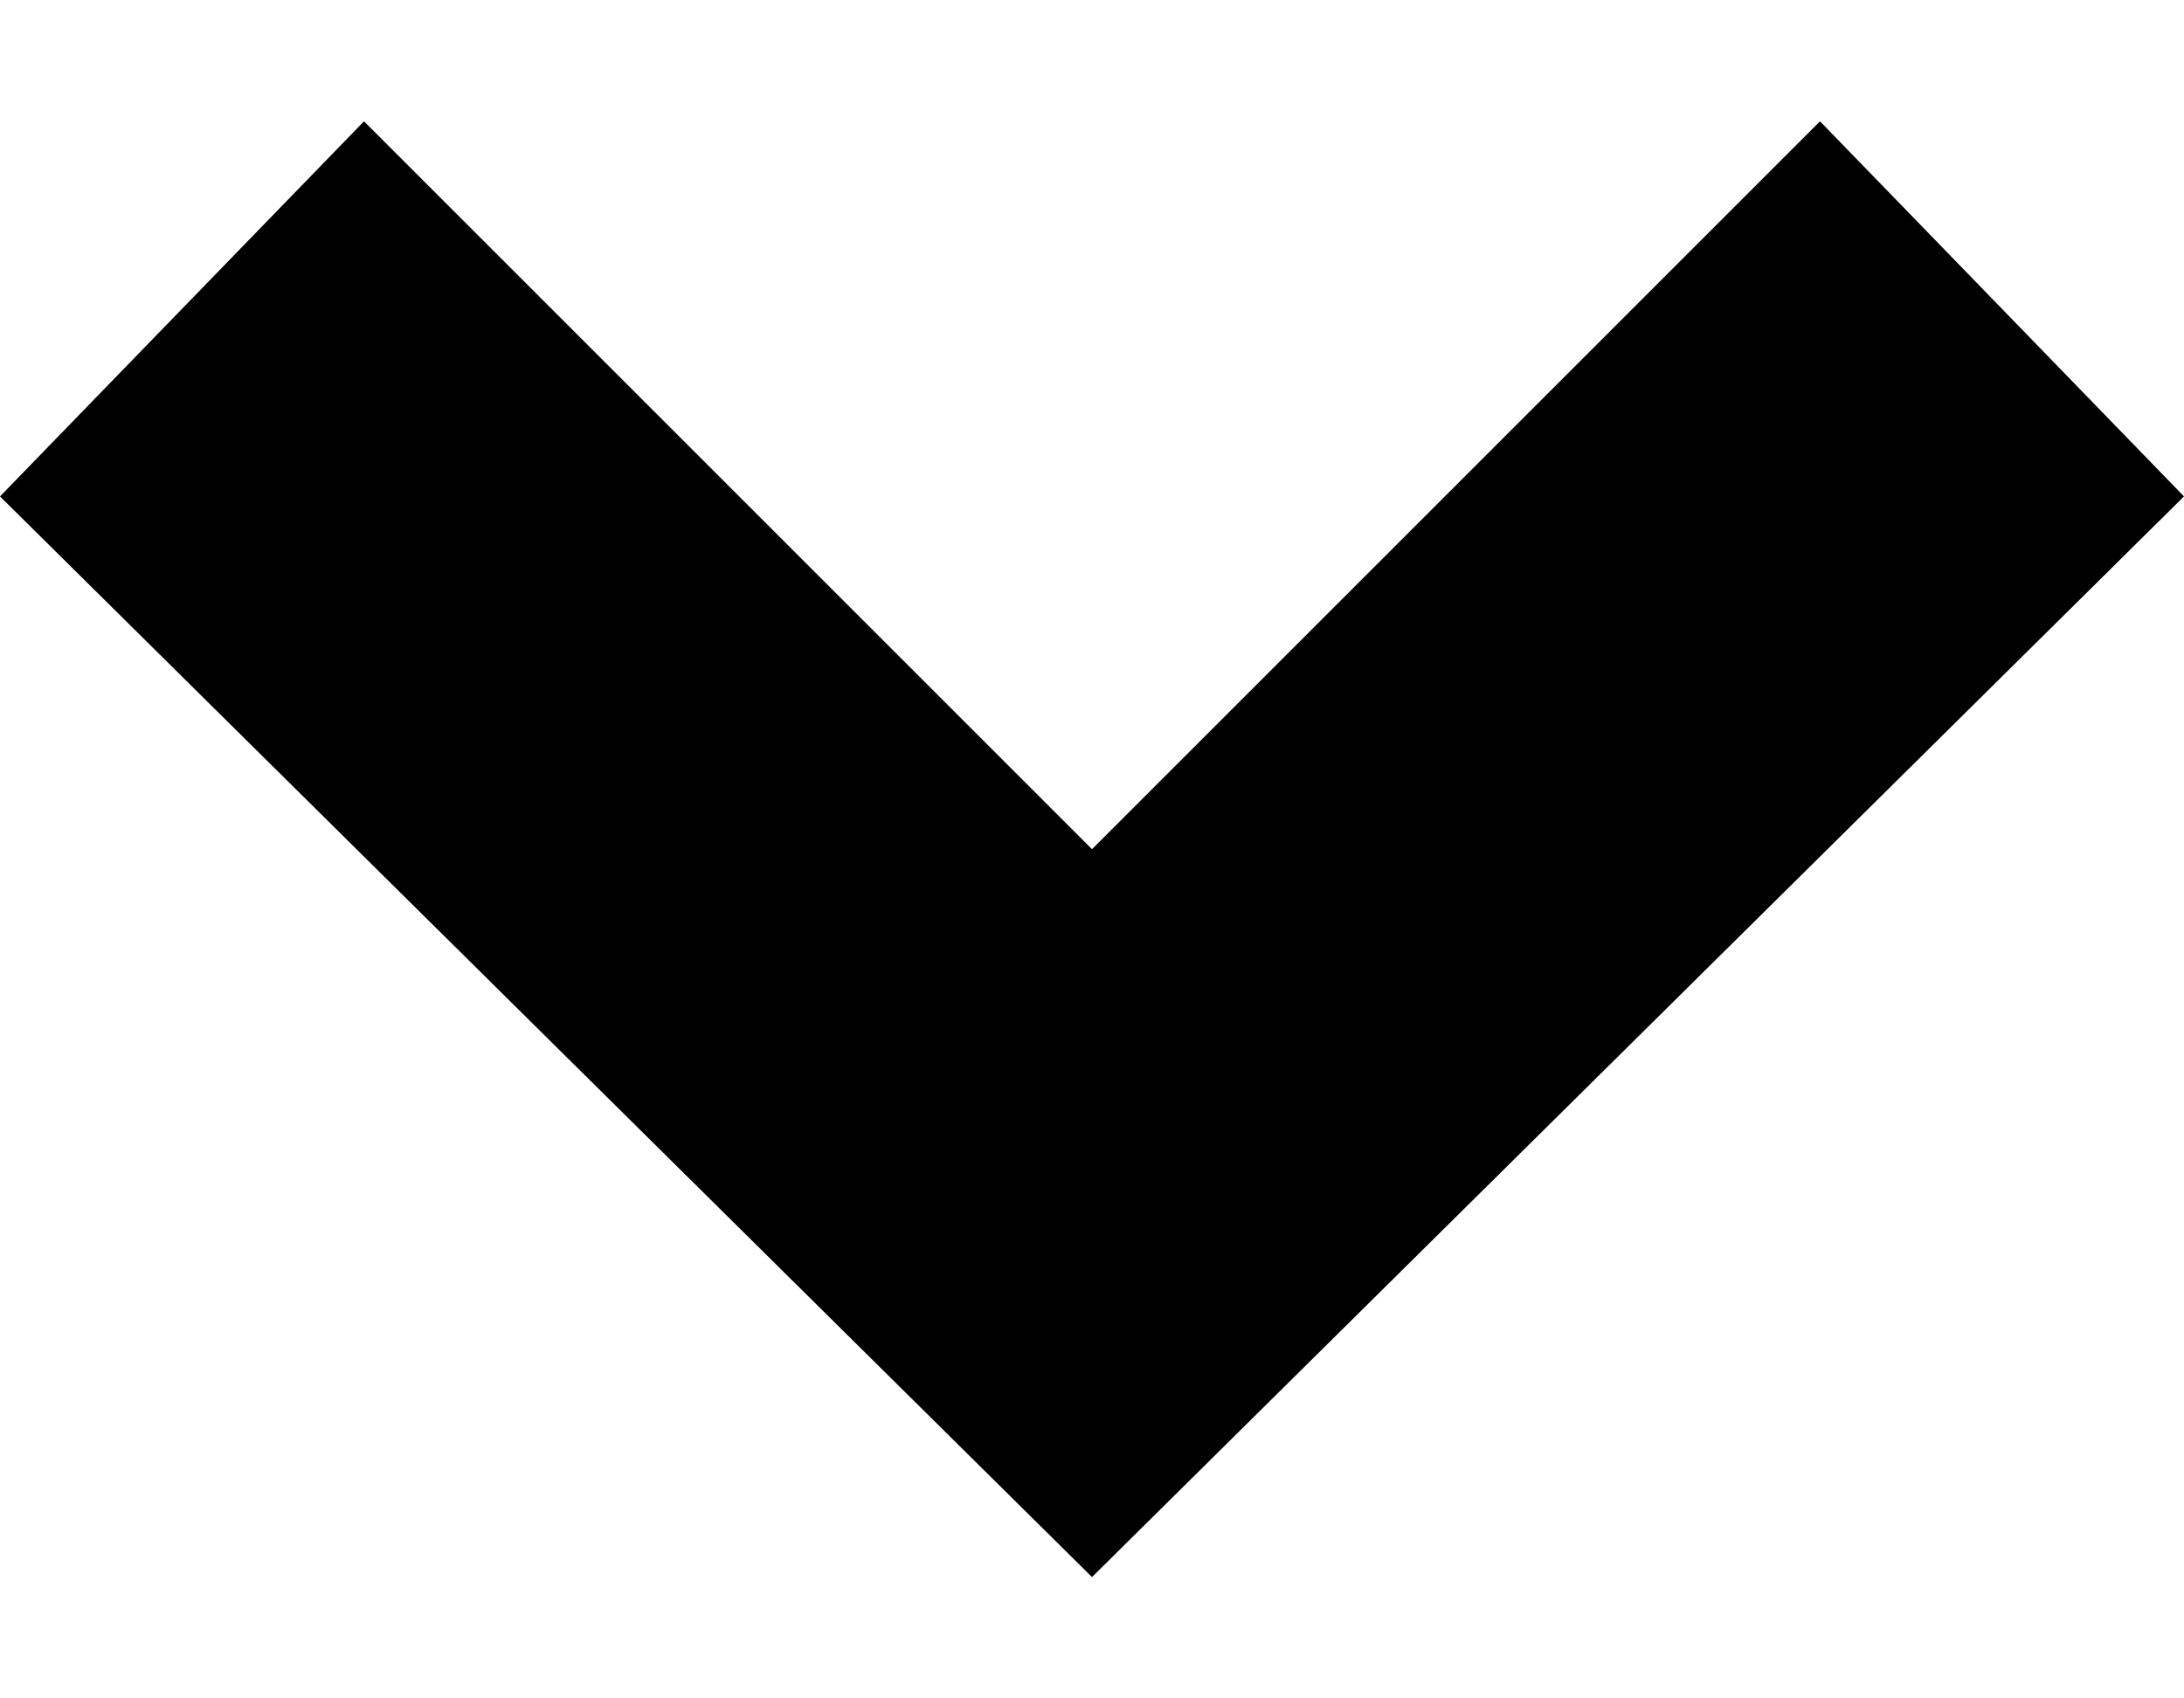 <?xml version="1.0" encoding="UTF-8"?>
<svg id="SVGDoc" width="9" height="7" xmlns="http://www.w3.org/2000/svg" version="1.1" xmlns:xlink="http://www.w3.org/1999/xlink" xmlns:avocode="https://avocode.com/" viewBox="0 0 9 7"><defs></defs><desc>Generated with Avocode.</desc><g><g transform="rotate(90 4.5 3.5)"><title>arrow-24</title><path d="M3.046,8v0l-1.546,-1.5v0l3,-3v0l-3,-3v0l1.546,-1.5v0l4.454,4.5v0z" fill="#000000" fill-opacity="1"></path></g></g></svg>